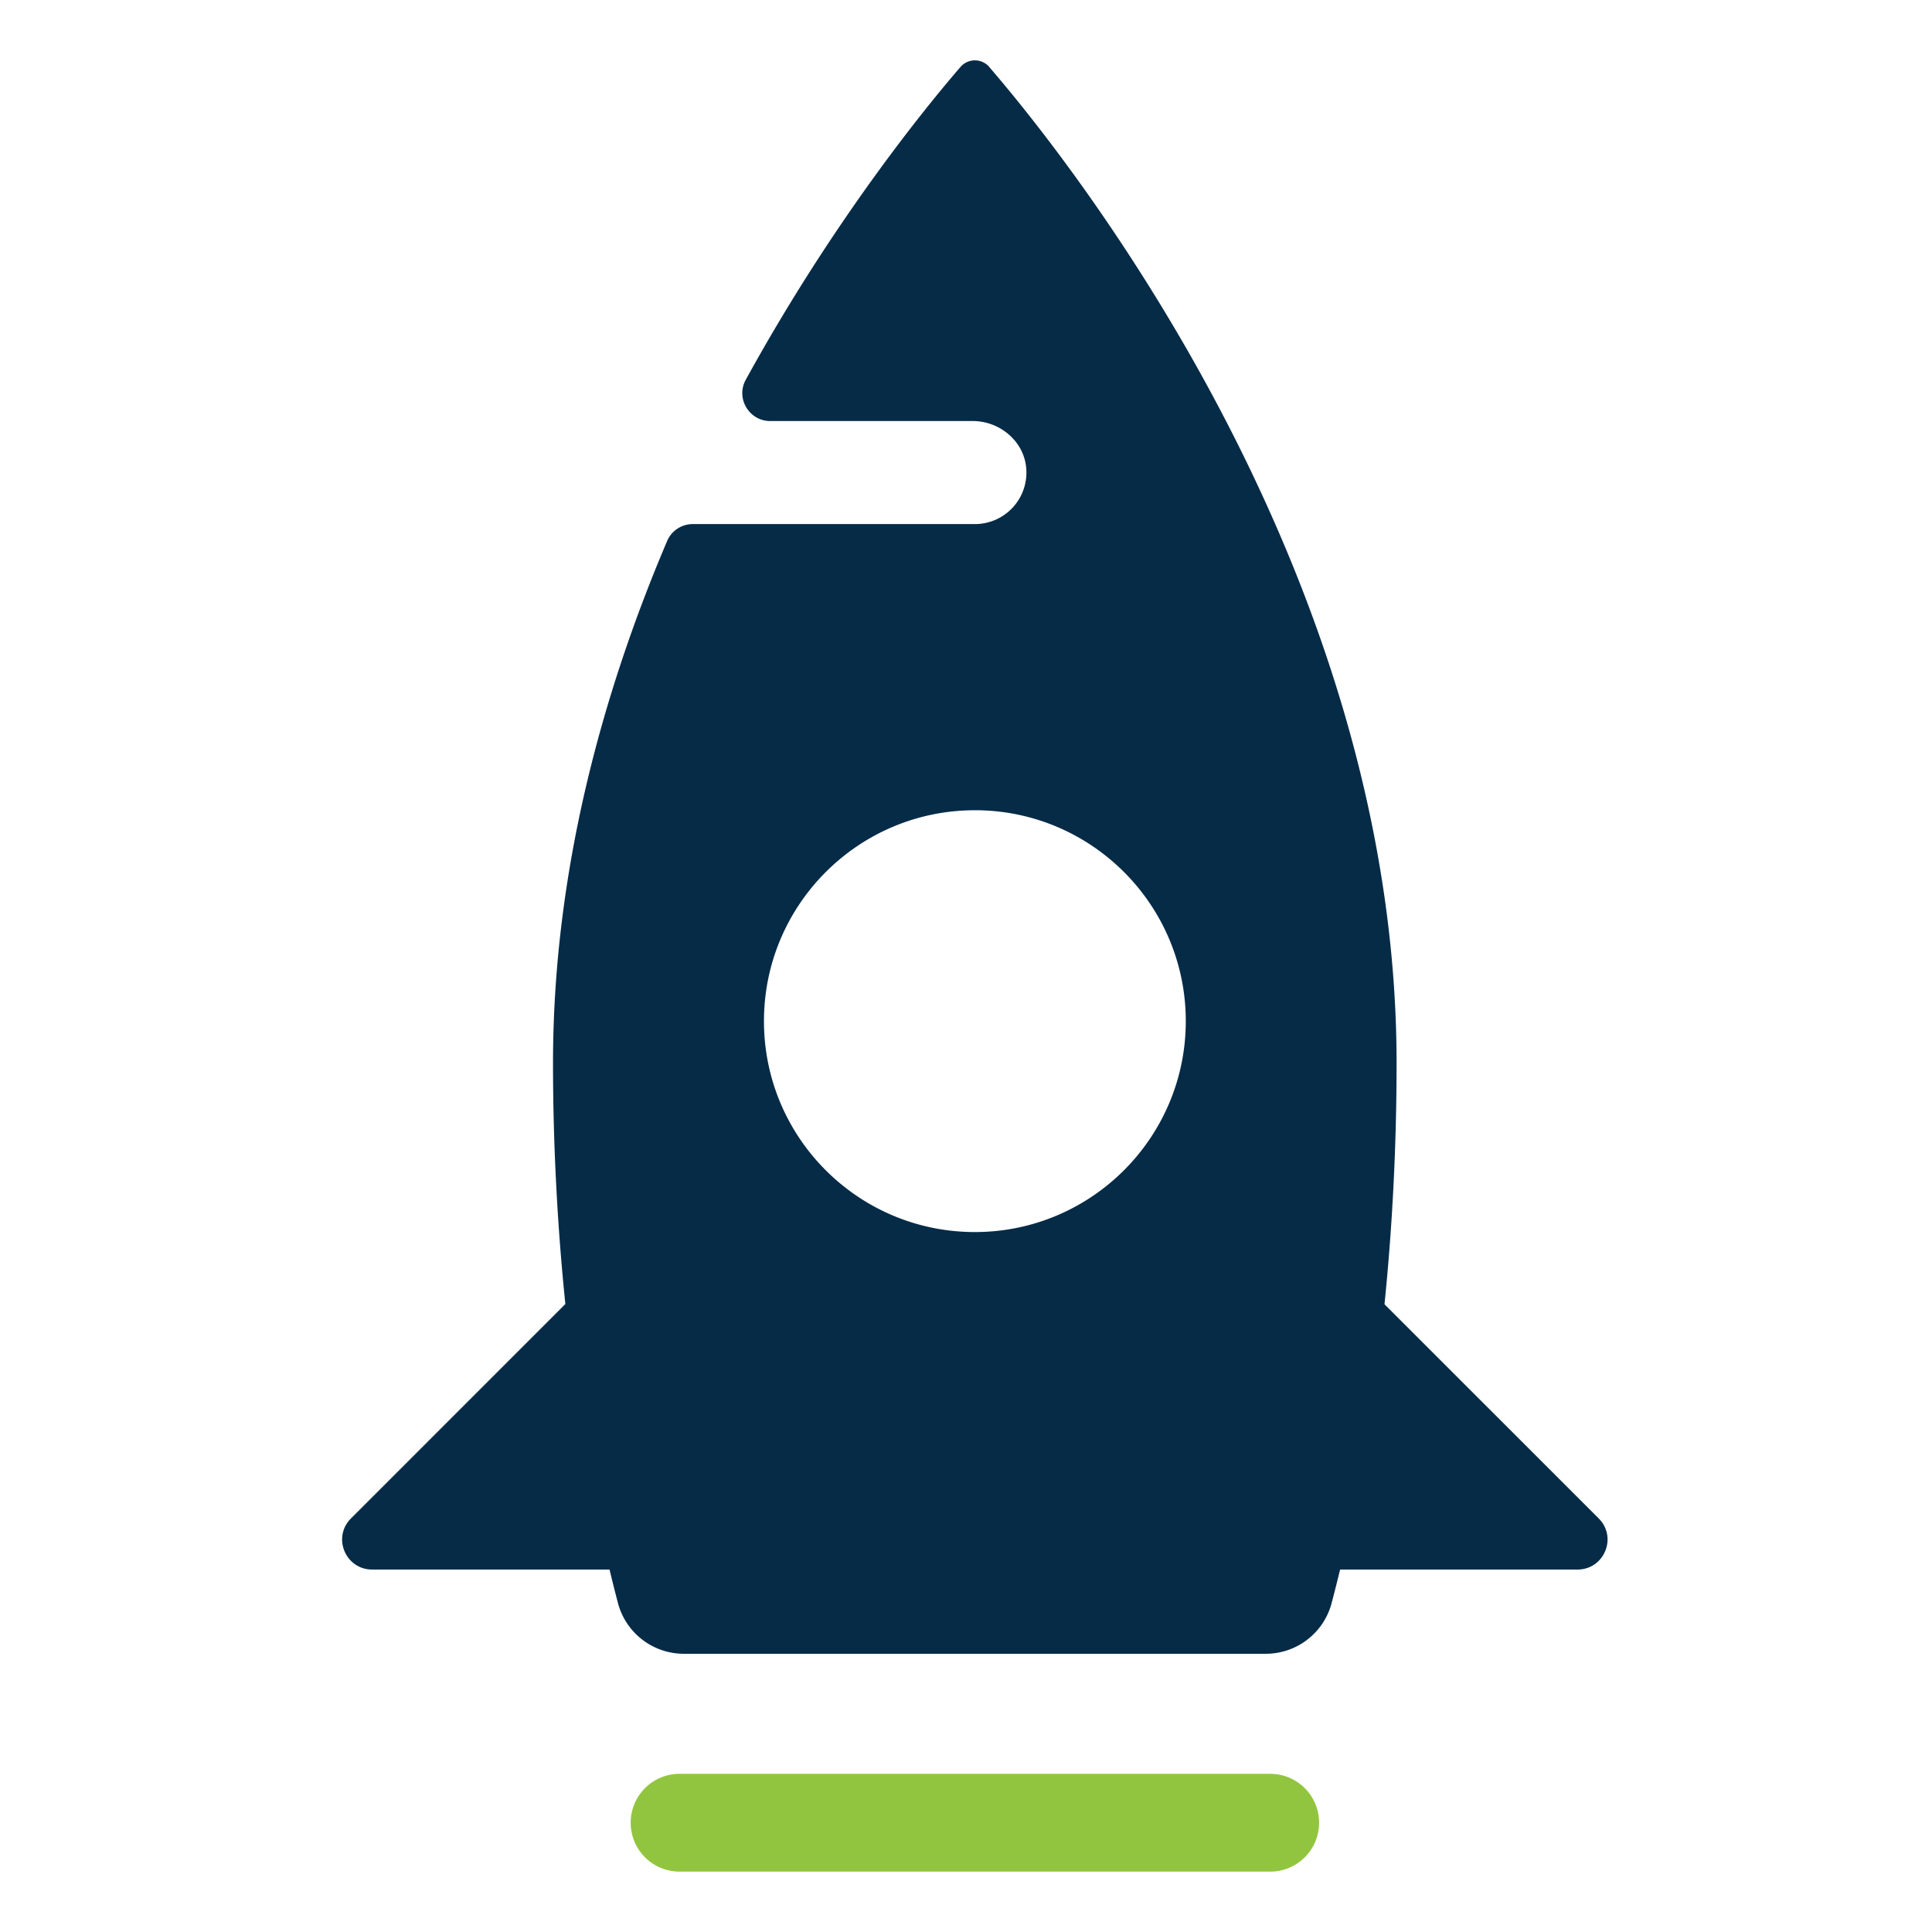 <svg width="96" height="96" fill="none" xmlns="http://www.w3.org/2000/svg"><path d="M47.727 3.326a.946.946 0 0 1 1.43 0l-.01-.005c3.674 4.25 20.248 24.795 20.248 49.504 0 4.128-.21 8.141-.6 11.982L79.439 75.45c.939.94.274 2.54-1.056 2.54H66.588a82.77 82.77 0 0 1-.422 1.675 3.384 3.384 0 0 1-3.28 2.51H33.987a3.387 3.387 0 0 1-3.279-2.51 76.957 76.957 0 0 1-.42-1.675H18.495c-1.33 0-1.995-1.6-1.055-2.54l10.652-10.653c-.4-3.91-.613-7.948-.613-11.972 0-9.495 2.449-18.37 5.673-25.949.22-.51.72-.835 1.276-.835H48.44a2.56 2.56 0 0 0 2.55-2.81c-.13-1.33-1.324-2.31-2.659-2.31h-10.06c-1.05 0-1.72-1.13-1.215-2.05C41.42 10.931 46 5.326 47.727 3.326Zm.714 36.935c-5.784 0-10.48 4.694-10.48 10.48 0 5.784 4.69 10.479 10.48 10.479 5.785 0 10.48-4.695 10.48-10.48s-4.695-10.48-10.48-10.48Z" fill="#062B47"/><path d="M63.116 93H33.768a2.43 2.43 0 1 1 0-4.86h29.348a2.43 2.43 0 1 1 0 4.86Z" fill="#92C53F"/></svg>